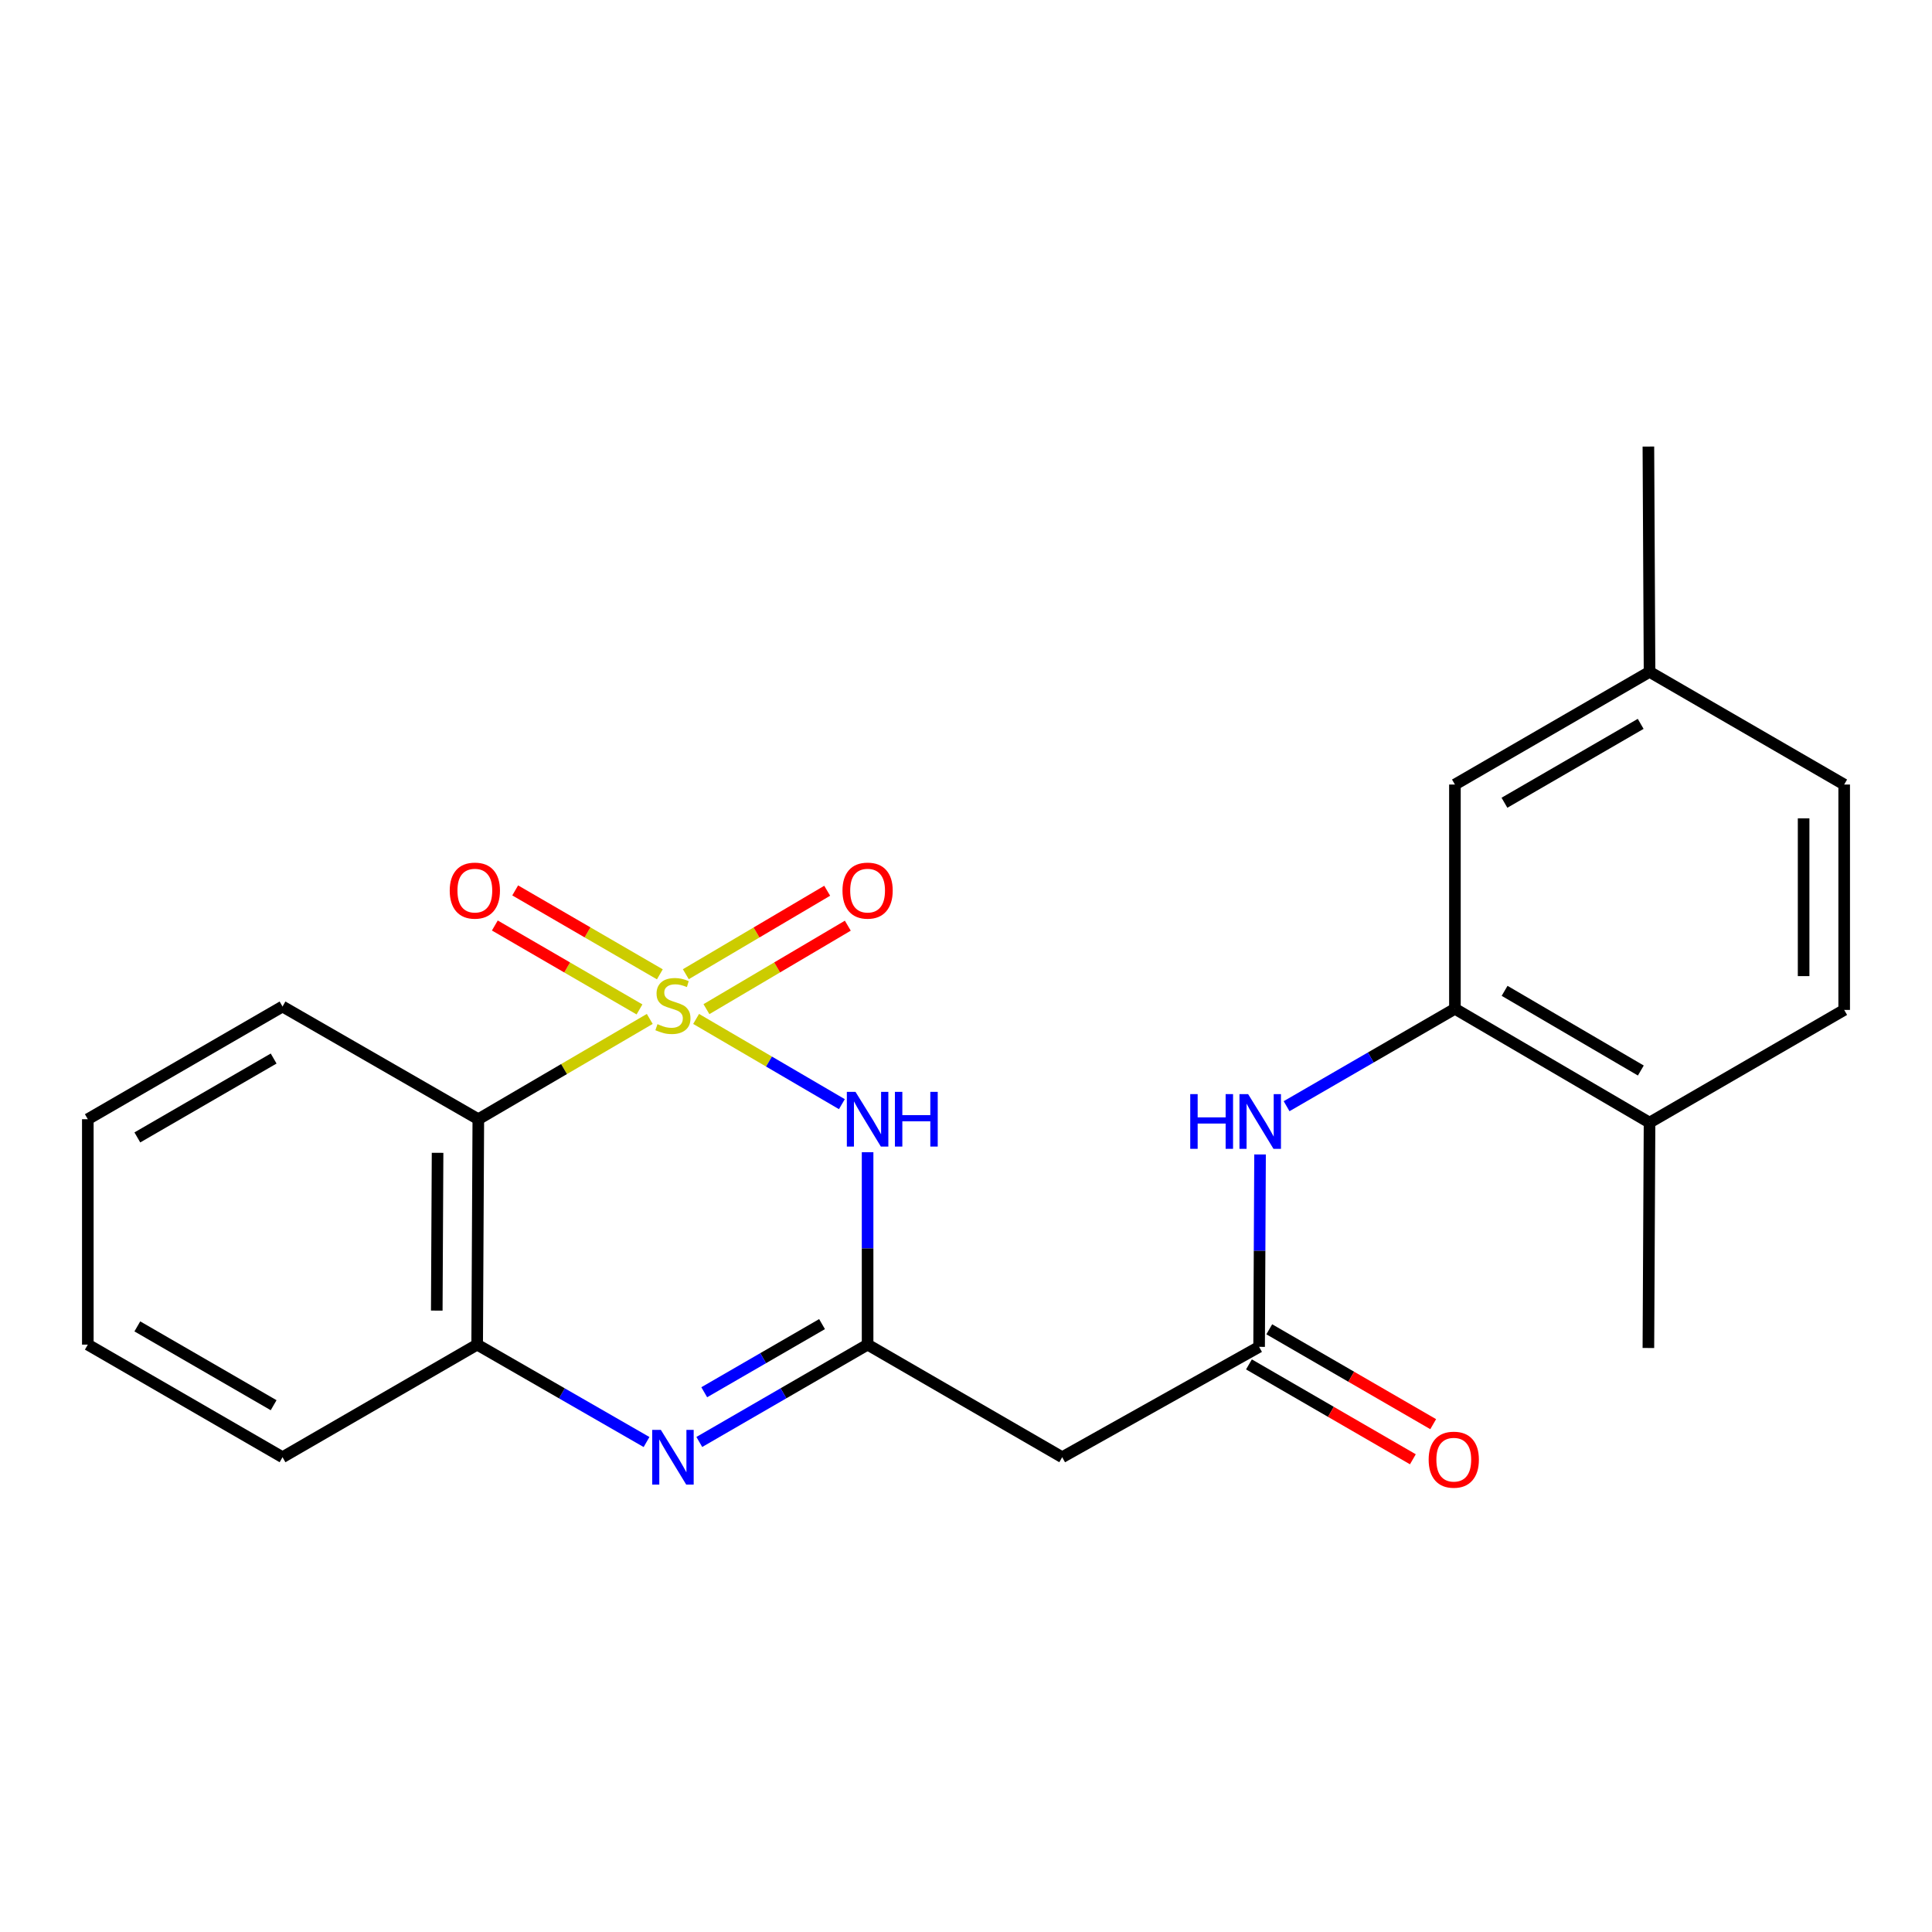 <?xml version='1.0' encoding='iso-8859-1'?>
<svg version='1.1' baseProfile='full'
              xmlns='http://www.w3.org/2000/svg'
                      xmlns:rdkit='http://www.rdkit.org/xml'
                      xmlns:xlink='http://www.w3.org/1999/xlink'
                  xml:space='preserve'
width='1000px' height='1000px' viewBox='0 0 1000 1000'>
<!-- END OF HEADER -->
<rect style='opacity:1.0;fill:#FFFFFF;stroke:none' width='1000' height='1000' x='0' y='0'> </rect>
<path class='bond-0' d='M 360.308,527.395 L 398.032,549.457' style='fill:none;fill-rule:evenodd;stroke:#CCCC00;stroke-width:6px;stroke-linecap:butt;stroke-linejoin:miter;stroke-opacity:1' />
<path class='bond-0' d='M 398.032,549.457 L 435.757,571.519' style='fill:none;fill-rule:evenodd;stroke:#0000FF;stroke-width:6px;stroke-linecap:butt;stroke-linejoin:miter;stroke-opacity:1' />
<path class='bond-2' d='M 336.312,527.397 L 291.944,553.35' style='fill:none;fill-rule:evenodd;stroke:#CCCC00;stroke-width:6px;stroke-linecap:butt;stroke-linejoin:miter;stroke-opacity:1' />
<path class='bond-2' d='M 291.944,553.35 L 247.576,579.303' style='fill:none;fill-rule:evenodd;stroke:#000000;stroke-width:6px;stroke-linecap:butt;stroke-linejoin:miter;stroke-opacity:1' />
<path class='bond-9' d='M 365.653,522.333 L 402.24,500.732' style='fill:none;fill-rule:evenodd;stroke:#CCCC00;stroke-width:6px;stroke-linecap:butt;stroke-linejoin:miter;stroke-opacity:1' />
<path class='bond-9' d='M 402.24,500.732 L 438.828,479.132' style='fill:none;fill-rule:evenodd;stroke:#FF0000;stroke-width:6px;stroke-linecap:butt;stroke-linejoin:miter;stroke-opacity:1' />
<path class='bond-9' d='M 354.977,504.25 L 391.565,482.65' style='fill:none;fill-rule:evenodd;stroke:#CCCC00;stroke-width:6px;stroke-linecap:butt;stroke-linejoin:miter;stroke-opacity:1' />
<path class='bond-9' d='M 391.565,482.65 L 428.153,461.05' style='fill:none;fill-rule:evenodd;stroke:#FF0000;stroke-width:6px;stroke-linecap:butt;stroke-linejoin:miter;stroke-opacity:1' />
<path class='bond-10' d='M 341.535,504.31 L 304.099,482.592' style='fill:none;fill-rule:evenodd;stroke:#CCCC00;stroke-width:6px;stroke-linecap:butt;stroke-linejoin:miter;stroke-opacity:1' />
<path class='bond-10' d='M 304.099,482.592 L 266.663,460.873' style='fill:none;fill-rule:evenodd;stroke:#FF0000;stroke-width:6px;stroke-linecap:butt;stroke-linejoin:miter;stroke-opacity:1' />
<path class='bond-10' d='M 330.998,522.473 L 293.562,500.755' style='fill:none;fill-rule:evenodd;stroke:#CCCC00;stroke-width:6px;stroke-linecap:butt;stroke-linejoin:miter;stroke-opacity:1' />
<path class='bond-10' d='M 293.562,500.755 L 256.126,479.036' style='fill:none;fill-rule:evenodd;stroke:#FF0000;stroke-width:6px;stroke-linecap:butt;stroke-linejoin:miter;stroke-opacity:1' />
<path class='bond-1' d='M 449.067,596.379 L 449.067,646.176' style='fill:none;fill-rule:evenodd;stroke:#0000FF;stroke-width:6px;stroke-linecap:butt;stroke-linejoin:miter;stroke-opacity:1' />
<path class='bond-1' d='M 449.067,646.176 L 449.067,695.972' style='fill:none;fill-rule:evenodd;stroke:#000000;stroke-width:6px;stroke-linecap:butt;stroke-linejoin:miter;stroke-opacity:1' />
<path class='bond-6' d='M 449.067,695.972 L 549.79,754.254' style='fill:none;fill-rule:evenodd;stroke:#000000;stroke-width:6px;stroke-linecap:butt;stroke-linejoin:miter;stroke-opacity:1' />
<path class='bond-23' d='M 449.067,695.972 L 405.514,721.165' style='fill:none;fill-rule:evenodd;stroke:#000000;stroke-width:6px;stroke-linecap:butt;stroke-linejoin:miter;stroke-opacity:1' />
<path class='bond-23' d='M 405.514,721.165 L 361.96,746.359' style='fill:none;fill-rule:evenodd;stroke:#0000FF;stroke-width:6px;stroke-linecap:butt;stroke-linejoin:miter;stroke-opacity:1' />
<path class='bond-23' d='M 425.487,685.354 L 394.999,702.989' style='fill:none;fill-rule:evenodd;stroke:#000000;stroke-width:6px;stroke-linecap:butt;stroke-linejoin:miter;stroke-opacity:1' />
<path class='bond-23' d='M 394.999,702.989 L 364.512,720.624' style='fill:none;fill-rule:evenodd;stroke:#0000FF;stroke-width:6px;stroke-linecap:butt;stroke-linejoin:miter;stroke-opacity:1' />
<path class='bond-4' d='M 247.576,579.303 L 246.981,695.972' style='fill:none;fill-rule:evenodd;stroke:#000000;stroke-width:6px;stroke-linecap:butt;stroke-linejoin:miter;stroke-opacity:1' />
<path class='bond-4' d='M 226.488,596.696 L 226.072,678.365' style='fill:none;fill-rule:evenodd;stroke:#000000;stroke-width:6px;stroke-linecap:butt;stroke-linejoin:miter;stroke-opacity:1' />
<path class='bond-16' d='M 247.576,579.303 L 146.235,520.974' style='fill:none;fill-rule:evenodd;stroke:#000000;stroke-width:6px;stroke-linecap:butt;stroke-linejoin:miter;stroke-opacity:1' />
<path class='bond-3' d='M 334.647,746.396 L 290.814,721.184' style='fill:none;fill-rule:evenodd;stroke:#0000FF;stroke-width:6px;stroke-linecap:butt;stroke-linejoin:miter;stroke-opacity:1' />
<path class='bond-3' d='M 290.814,721.184 L 246.981,695.972' style='fill:none;fill-rule:evenodd;stroke:#000000;stroke-width:6px;stroke-linecap:butt;stroke-linejoin:miter;stroke-opacity:1' />
<path class='bond-18' d='M 246.981,695.972 L 146.235,754.254' style='fill:none;fill-rule:evenodd;stroke:#000000;stroke-width:6px;stroke-linecap:butt;stroke-linejoin:miter;stroke-opacity:1' />
<path class='bond-5' d='M 651.713,697.127 L 549.79,754.254' style='fill:none;fill-rule:evenodd;stroke:#000000;stroke-width:6px;stroke-linecap:butt;stroke-linejoin:miter;stroke-opacity:1' />
<path class='bond-8' d='M 651.713,697.127 L 651.957,647.336' style='fill:none;fill-rule:evenodd;stroke:#000000;stroke-width:6px;stroke-linecap:butt;stroke-linejoin:miter;stroke-opacity:1' />
<path class='bond-8' d='M 651.957,647.336 L 652.201,597.546' style='fill:none;fill-rule:evenodd;stroke:#0000FF;stroke-width:6px;stroke-linecap:butt;stroke-linejoin:miter;stroke-opacity:1' />
<path class='bond-13' d='M 646.454,706.214 L 688.878,730.768' style='fill:none;fill-rule:evenodd;stroke:#000000;stroke-width:6px;stroke-linecap:butt;stroke-linejoin:miter;stroke-opacity:1' />
<path class='bond-13' d='M 688.878,730.768 L 731.301,755.322' style='fill:none;fill-rule:evenodd;stroke:#FF0000;stroke-width:6px;stroke-linecap:butt;stroke-linejoin:miter;stroke-opacity:1' />
<path class='bond-13' d='M 656.973,688.04 L 699.396,712.594' style='fill:none;fill-rule:evenodd;stroke:#000000;stroke-width:6px;stroke-linecap:butt;stroke-linejoin:miter;stroke-opacity:1' />
<path class='bond-13' d='M 699.396,712.594 L 741.82,737.149' style='fill:none;fill-rule:evenodd;stroke:#FF0000;stroke-width:6px;stroke-linecap:butt;stroke-linejoin:miter;stroke-opacity:1' />
<path class='bond-7' d='M 753.066,522.14 L 709.501,547.354' style='fill:none;fill-rule:evenodd;stroke:#000000;stroke-width:6px;stroke-linecap:butt;stroke-linejoin:miter;stroke-opacity:1' />
<path class='bond-7' d='M 709.501,547.354 L 665.936,572.568' style='fill:none;fill-rule:evenodd;stroke:#0000FF;stroke-width:6px;stroke-linecap:butt;stroke-linejoin:miter;stroke-opacity:1' />
<path class='bond-11' d='M 753.066,522.14 L 853.8,581.064' style='fill:none;fill-rule:evenodd;stroke:#000000;stroke-width:6px;stroke-linecap:butt;stroke-linejoin:miter;stroke-opacity:1' />
<path class='bond-11' d='M 778.778,512.854 L 849.292,554.1' style='fill:none;fill-rule:evenodd;stroke:#000000;stroke-width:6px;stroke-linecap:butt;stroke-linejoin:miter;stroke-opacity:1' />
<path class='bond-12' d='M 753.066,522.14 L 753.066,406.078' style='fill:none;fill-rule:evenodd;stroke:#000000;stroke-width:6px;stroke-linecap:butt;stroke-linejoin:miter;stroke-opacity:1' />
<path class='bond-14' d='M 853.8,581.064 L 954.545,522.735' style='fill:none;fill-rule:evenodd;stroke:#000000;stroke-width:6px;stroke-linecap:butt;stroke-linejoin:miter;stroke-opacity:1' />
<path class='bond-19' d='M 853.8,581.064 L 853.205,697.722' style='fill:none;fill-rule:evenodd;stroke:#000000;stroke-width:6px;stroke-linecap:butt;stroke-linejoin:miter;stroke-opacity:1' />
<path class='bond-15' d='M 753.066,406.078 L 853.8,347.749' style='fill:none;fill-rule:evenodd;stroke:#000000;stroke-width:6px;stroke-linecap:butt;stroke-linejoin:miter;stroke-opacity:1' />
<path class='bond-15' d='M 778.698,415.5 L 849.212,374.67' style='fill:none;fill-rule:evenodd;stroke:#000000;stroke-width:6px;stroke-linecap:butt;stroke-linejoin:miter;stroke-opacity:1' />
<path class='bond-25' d='M 954.545,522.735 L 954.545,406.078' style='fill:none;fill-rule:evenodd;stroke:#000000;stroke-width:6px;stroke-linecap:butt;stroke-linejoin:miter;stroke-opacity:1' />
<path class='bond-25' d='M 933.547,505.237 L 933.547,423.576' style='fill:none;fill-rule:evenodd;stroke:#000000;stroke-width:6px;stroke-linecap:butt;stroke-linejoin:miter;stroke-opacity:1' />
<path class='bond-17' d='M 853.8,347.749 L 954.545,406.078' style='fill:none;fill-rule:evenodd;stroke:#000000;stroke-width:6px;stroke-linecap:butt;stroke-linejoin:miter;stroke-opacity:1' />
<path class='bond-20' d='M 853.8,347.749 L 853.205,231.137' style='fill:none;fill-rule:evenodd;stroke:#000000;stroke-width:6px;stroke-linecap:butt;stroke-linejoin:miter;stroke-opacity:1' />
<path class='bond-21' d='M 146.235,520.974 L 45.455,579.303' style='fill:none;fill-rule:evenodd;stroke:#000000;stroke-width:6px;stroke-linecap:butt;stroke-linejoin:miter;stroke-opacity:1' />
<path class='bond-21' d='M 141.637,547.897 L 71.09,588.727' style='fill:none;fill-rule:evenodd;stroke:#000000;stroke-width:6px;stroke-linecap:butt;stroke-linejoin:miter;stroke-opacity:1' />
<path class='bond-24' d='M 146.235,754.254 L 45.455,695.972' style='fill:none;fill-rule:evenodd;stroke:#000000;stroke-width:6px;stroke-linecap:butt;stroke-linejoin:miter;stroke-opacity:1' />
<path class='bond-24' d='M 141.63,727.334 L 71.084,686.537' style='fill:none;fill-rule:evenodd;stroke:#000000;stroke-width:6px;stroke-linecap:butt;stroke-linejoin:miter;stroke-opacity:1' />
<path class='bond-22' d='M 45.455,579.303 L 45.455,695.972' style='fill:none;fill-rule:evenodd;stroke:#000000;stroke-width:6px;stroke-linecap:butt;stroke-linejoin:miter;stroke-opacity:1' />
<path  class='atom-0' d='M 340.31 530.099
Q 340.63 530.219, 341.95 530.779
Q 343.27 531.339, 344.71 531.699
Q 346.19 532.019, 347.63 532.019
Q 350.31 532.019, 351.87 530.739
Q 353.43 529.419, 353.43 527.139
Q 353.43 525.579, 352.63 524.619
Q 351.87 523.659, 350.67 523.139
Q 349.47 522.619, 347.47 522.019
Q 344.95 521.259, 343.43 520.539
Q 341.95 519.819, 340.87 518.299
Q 339.83 516.779, 339.83 514.219
Q 339.83 510.659, 342.23 508.459
Q 344.67 506.259, 349.47 506.259
Q 352.75 506.259, 356.47 507.819
L 355.55 510.899
Q 352.15 509.499, 349.59 509.499
Q 346.83 509.499, 345.31 510.659
Q 343.79 511.779, 343.83 513.739
Q 343.83 515.259, 344.59 516.179
Q 345.39 517.099, 346.51 517.619
Q 347.67 518.139, 349.59 518.739
Q 352.15 519.539, 353.67 520.339
Q 355.19 521.139, 356.27 522.779
Q 357.39 524.379, 357.39 527.139
Q 357.39 531.059, 354.75 533.179
Q 352.15 535.259, 347.79 535.259
Q 345.27 535.259, 343.35 534.699
Q 341.47 534.179, 339.23 533.259
L 340.31 530.099
' fill='#CCCC00'/>
<path  class='atom-1' d='M 442.807 565.143
L 452.087 580.143
Q 453.007 581.623, 454.487 584.303
Q 455.967 586.983, 456.047 587.143
L 456.047 565.143
L 459.807 565.143
L 459.807 593.463
L 455.927 593.463
L 445.967 577.063
Q 444.807 575.143, 443.567 572.943
Q 442.367 570.743, 442.007 570.063
L 442.007 593.463
L 438.327 593.463
L 438.327 565.143
L 442.807 565.143
' fill='#0000FF'/>
<path  class='atom-1' d='M 463.207 565.143
L 467.047 565.143
L 467.047 577.183
L 481.527 577.183
L 481.527 565.143
L 485.367 565.143
L 485.367 593.463
L 481.527 593.463
L 481.527 580.383
L 467.047 580.383
L 467.047 593.463
L 463.207 593.463
L 463.207 565.143
' fill='#0000FF'/>
<path  class='atom-4' d='M 342.05 740.094
L 351.33 755.094
Q 352.25 756.574, 353.73 759.254
Q 355.21 761.934, 355.29 762.094
L 355.29 740.094
L 359.05 740.094
L 359.05 768.414
L 355.17 768.414
L 345.21 752.014
Q 344.05 750.094, 342.81 747.894
Q 341.61 745.694, 341.25 745.014
L 341.25 768.414
L 337.57 768.414
L 337.57 740.094
L 342.05 740.094
' fill='#0000FF'/>
<path  class='atom-9' d='M 616.065 566.309
L 619.905 566.309
L 619.905 578.349
L 634.385 578.349
L 634.385 566.309
L 638.225 566.309
L 638.225 594.629
L 634.385 594.629
L 634.385 581.549
L 619.905 581.549
L 619.905 594.629
L 616.065 594.629
L 616.065 566.309
' fill='#0000FF'/>
<path  class='atom-9' d='M 646.025 566.309
L 655.305 581.309
Q 656.225 582.789, 657.705 585.469
Q 659.185 588.149, 659.265 588.309
L 659.265 566.309
L 663.025 566.309
L 663.025 594.629
L 659.145 594.629
L 649.185 578.229
Q 648.025 576.309, 646.785 574.109
Q 645.585 571.909, 645.225 571.229
L 645.225 594.629
L 641.545 594.629
L 641.545 566.309
L 646.025 566.309
' fill='#0000FF'/>
<path  class='atom-10' d='M 436.067 460.975
Q 436.067 454.175, 439.427 450.375
Q 442.787 446.575, 449.067 446.575
Q 455.347 446.575, 458.707 450.375
Q 462.067 454.175, 462.067 460.975
Q 462.067 467.855, 458.667 471.775
Q 455.267 475.655, 449.067 475.655
Q 442.827 475.655, 439.427 471.775
Q 436.067 467.895, 436.067 460.975
M 449.067 472.455
Q 453.387 472.455, 455.707 469.575
Q 458.067 466.655, 458.067 460.975
Q 458.067 455.415, 455.707 452.615
Q 453.387 449.775, 449.067 449.775
Q 444.747 449.775, 442.387 452.575
Q 440.067 455.375, 440.067 460.975
Q 440.067 466.695, 442.387 469.575
Q 444.747 472.455, 449.067 472.455
' fill='#FF0000'/>
<path  class='atom-11' d='M 232.779 460.975
Q 232.779 454.175, 236.139 450.375
Q 239.499 446.575, 245.779 446.575
Q 252.059 446.575, 255.419 450.375
Q 258.779 454.175, 258.779 460.975
Q 258.779 467.855, 255.379 471.775
Q 251.979 475.655, 245.779 475.655
Q 239.539 475.655, 236.139 471.775
Q 232.779 467.895, 232.779 460.975
M 245.779 472.455
Q 250.099 472.455, 252.419 469.575
Q 254.779 466.655, 254.779 460.975
Q 254.779 455.415, 252.419 452.615
Q 250.099 449.775, 245.779 449.775
Q 241.459 449.775, 239.099 452.575
Q 236.779 455.375, 236.779 460.975
Q 236.779 466.695, 239.099 469.575
Q 241.459 472.455, 245.779 472.455
' fill='#FF0000'/>
<path  class='atom-14' d='M 739.471 755.524
Q 739.471 748.724, 742.831 744.924
Q 746.191 741.124, 752.471 741.124
Q 758.751 741.124, 762.111 744.924
Q 765.471 748.724, 765.471 755.524
Q 765.471 762.404, 762.071 766.324
Q 758.671 770.204, 752.471 770.204
Q 746.231 770.204, 742.831 766.324
Q 739.471 762.444, 739.471 755.524
M 752.471 767.004
Q 756.791 767.004, 759.111 764.124
Q 761.471 761.204, 761.471 755.524
Q 761.471 749.964, 759.111 747.164
Q 756.791 744.324, 752.471 744.324
Q 748.151 744.324, 745.791 747.124
Q 743.471 749.924, 743.471 755.524
Q 743.471 761.244, 745.791 764.124
Q 748.151 767.004, 752.471 767.004
' fill='#FF0000'/>
</svg>
